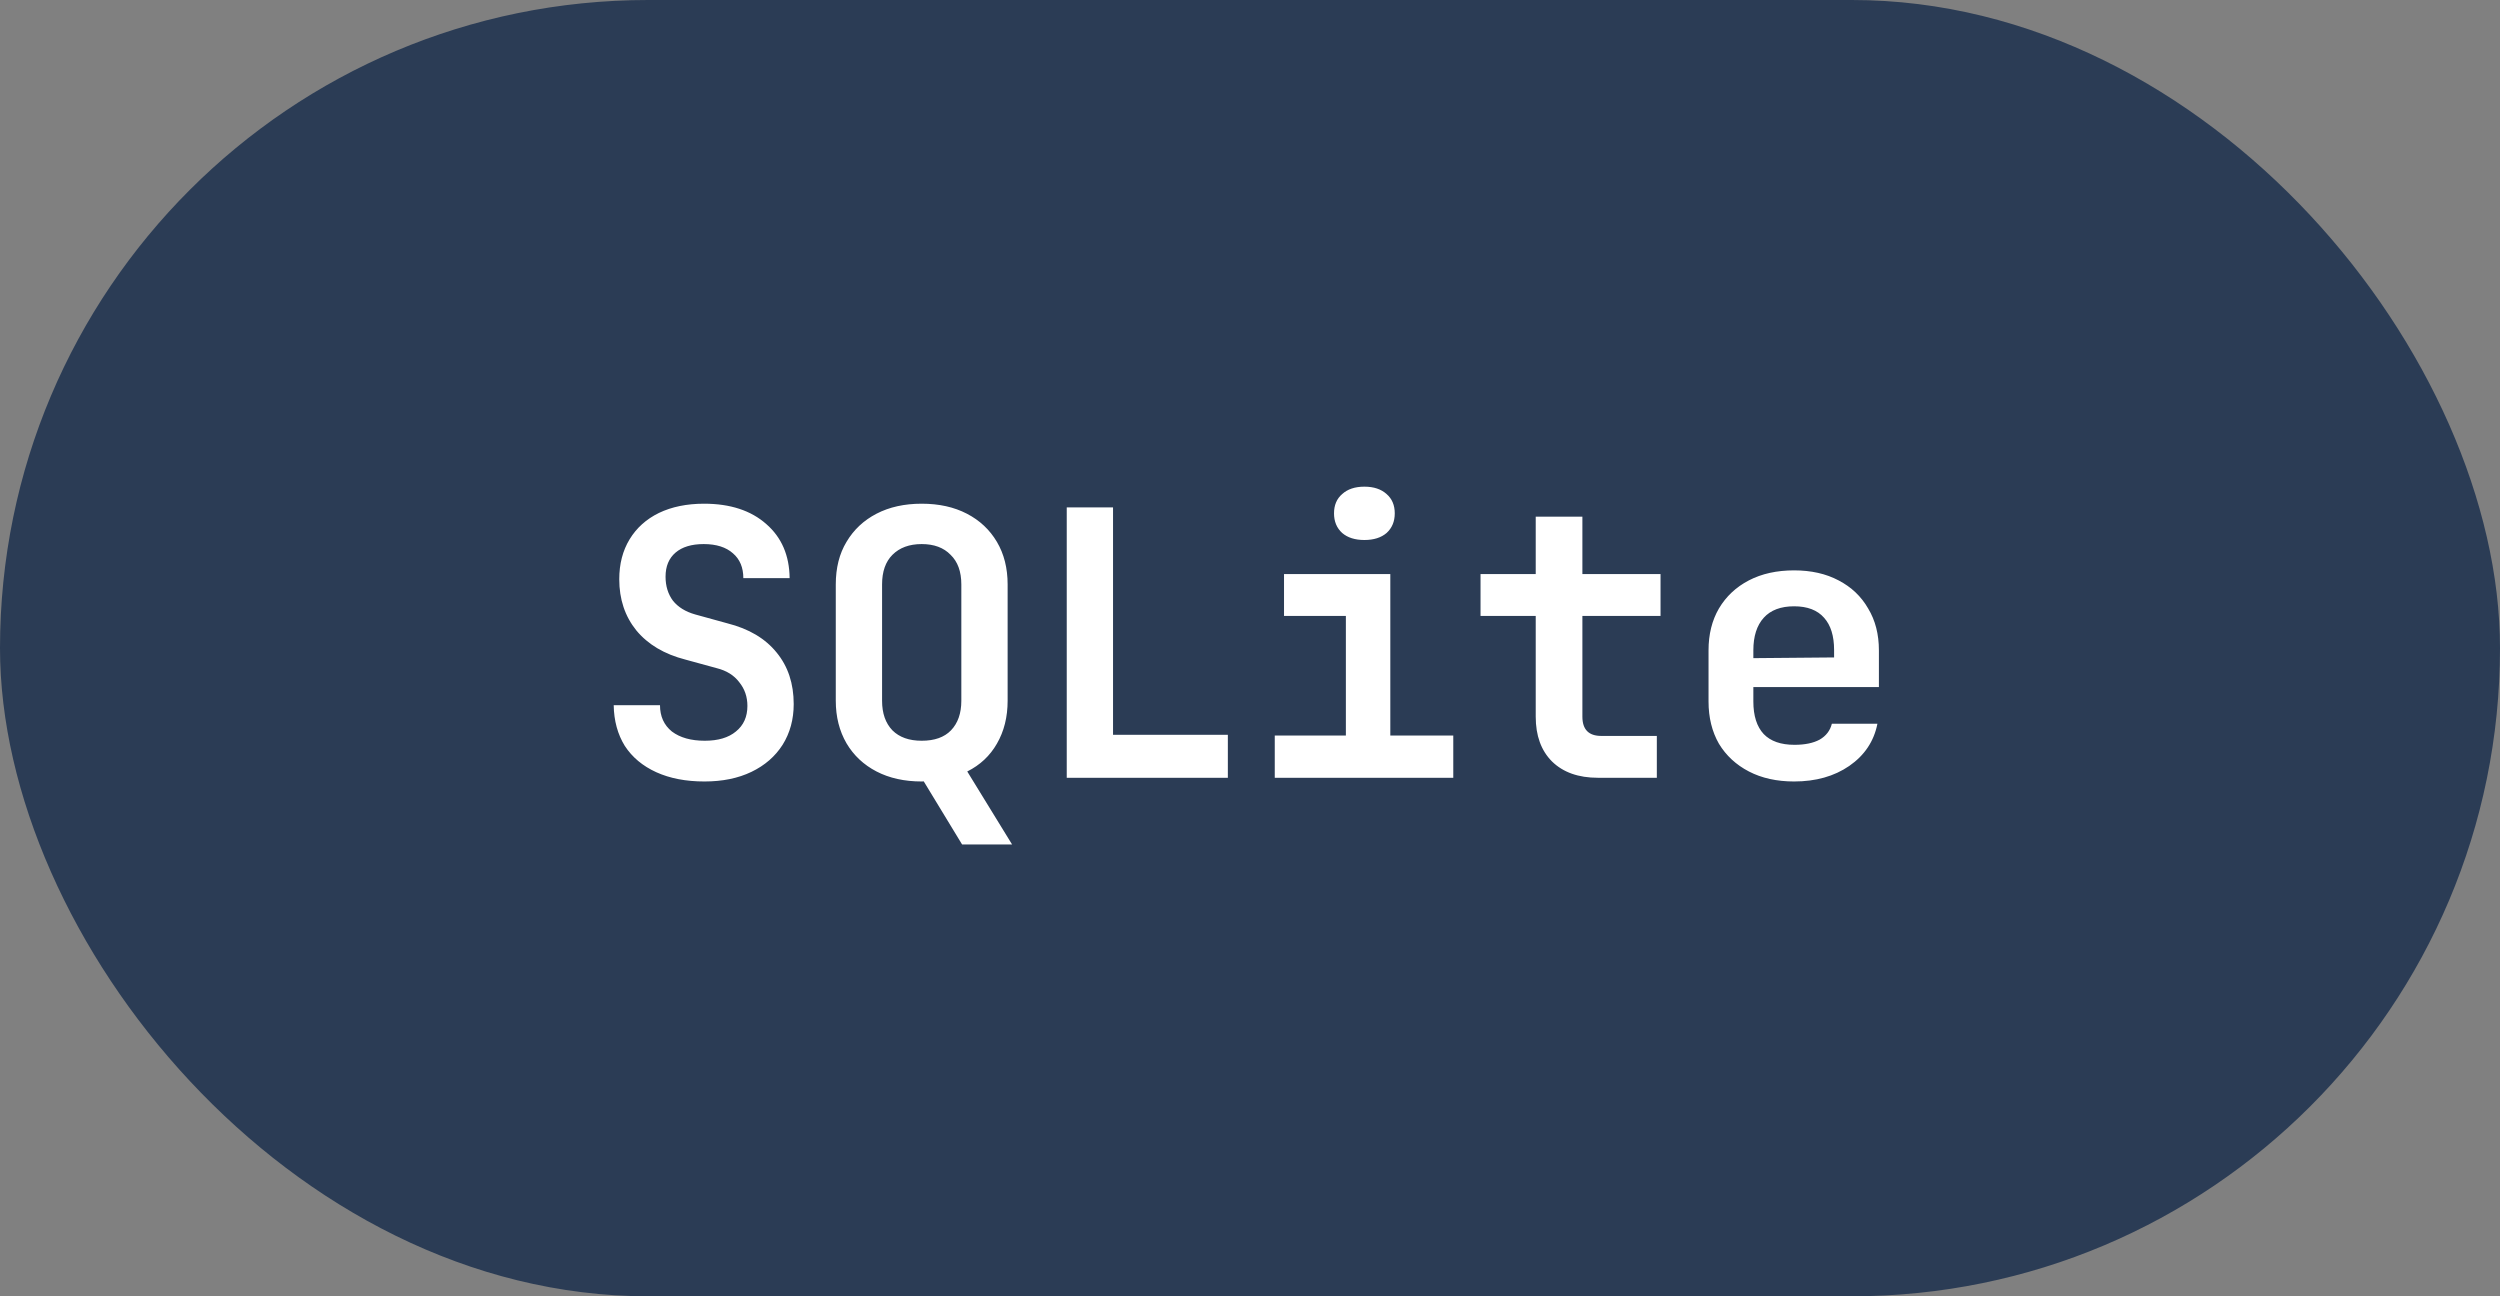 <?xml version="1.0" encoding="UTF-8"?> <svg xmlns="http://www.w3.org/2000/svg" width="135" height="70" viewBox="0 0 135 70" fill="none"><rect x="0" y="0" width="135" height="70" fill="#808080" stroke="none"/><g data-figma-bg-blur-radius="60"><rect width="135" height="70" rx="35" fill="#2B3C55"></rect><path d="M38.04 42.2C37.04 42.2 36.173 42.033 35.44 41.7C34.707 41.367 34.14 40.893 33.74 40.28C33.353 39.653 33.153 38.92 33.14 38.08H35.64C35.64 38.68 35.853 39.153 36.28 39.5C36.72 39.833 37.313 40 38.06 40C38.78 40 39.34 39.833 39.74 39.5C40.153 39.167 40.36 38.707 40.36 38.12C40.36 37.627 40.213 37.2 39.92 36.84C39.64 36.467 39.233 36.213 38.7 36.08L37.02 35.62C35.873 35.327 34.987 34.8 34.36 34.04C33.747 33.28 33.44 32.36 33.44 31.28C33.44 30.453 33.627 29.733 34 29.12C34.373 28.507 34.9 28.033 35.58 27.7C36.273 27.367 37.087 27.2 38.02 27.2C39.433 27.2 40.553 27.567 41.38 28.3C42.207 29.02 42.627 29.993 42.64 31.22H40.14C40.14 30.647 39.953 30.2 39.58 29.88C39.207 29.547 38.68 29.38 38 29.38C37.347 29.38 36.84 29.533 36.48 29.84C36.12 30.147 35.94 30.58 35.94 31.14C35.94 31.647 36.073 32.08 36.34 32.44C36.62 32.787 37.02 33.033 37.54 33.18L39.28 33.66C40.44 33.953 41.327 34.48 41.94 35.24C42.553 35.987 42.86 36.913 42.86 38.02C42.86 38.847 42.66 39.58 42.26 40.22C41.86 40.847 41.3 41.333 40.58 41.68C39.86 42.027 39.013 42.2 38.04 42.2ZM51.952 45.6L49.752 41.98L50.192 42.18C50.139 42.18 50.072 42.18 49.992 42.18C49.925 42.193 49.852 42.2 49.772 42.2C48.839 42.2 48.026 42.02 47.332 41.66C46.639 41.3 46.099 40.793 45.712 40.14C45.325 39.473 45.132 38.707 45.132 37.84V31.56C45.132 30.667 45.325 29.9 45.712 29.26C46.099 28.607 46.639 28.1 47.332 27.74C48.026 27.38 48.839 27.2 49.772 27.2C50.706 27.2 51.519 27.38 52.212 27.74C52.906 28.1 53.446 28.607 53.832 29.26C54.219 29.913 54.412 30.68 54.412 31.56V37.84C54.412 38.72 54.219 39.493 53.832 40.16C53.459 40.813 52.925 41.313 52.232 41.66L54.652 45.6H51.952ZM49.772 40C50.465 40 50.992 39.813 51.352 39.44C51.725 39.053 51.912 38.52 51.912 37.84V31.56C51.912 30.867 51.719 30.333 51.332 29.96C50.959 29.573 50.439 29.38 49.772 29.38C49.105 29.38 48.579 29.573 48.192 29.96C47.819 30.333 47.632 30.867 47.632 31.56V37.84C47.632 38.52 47.819 39.053 48.192 39.44C48.566 39.813 49.092 40 49.772 40ZM57.604 42V27.4H60.104V39.68H66.304V42H57.604ZM68.837 42V39.72H72.677V33.26H69.337V31H75.077V39.72H78.477V42H68.837ZM73.677 29.16C73.17 29.16 72.77 29.033 72.477 28.78C72.183 28.513 72.037 28.16 72.037 27.72C72.037 27.28 72.183 26.933 72.477 26.68C72.77 26.413 73.17 26.28 73.677 26.28C74.183 26.28 74.583 26.413 74.877 26.68C75.17 26.933 75.317 27.28 75.317 27.72C75.317 28.16 75.17 28.513 74.877 28.78C74.583 29.033 74.183 29.16 73.677 29.16ZM86.289 42C85.235 42 84.409 41.707 83.809 41.12C83.222 40.533 82.929 39.727 82.929 38.7V33.26H79.949V31H82.929V27.9H85.449V31H89.669V33.26H85.449V38.7C85.449 39.393 85.789 39.74 86.469 39.74H89.469V42H86.289ZM96.881 42.2C95.948 42.2 95.134 42.02 94.441 41.66C93.748 41.3 93.208 40.8 92.821 40.16C92.448 39.507 92.261 38.747 92.261 37.88V35.12C92.261 34.253 92.448 33.5 92.821 32.86C93.208 32.207 93.748 31.7 94.441 31.34C95.134 30.98 95.948 30.8 96.881 30.8C97.801 30.8 98.601 30.98 99.281 31.34C99.974 31.7 100.508 32.207 100.881 32.86C101.268 33.5 101.461 34.253 101.461 35.12V37.1H94.681V37.88C94.681 38.653 94.868 39.24 95.241 39.64C95.614 40.027 96.168 40.22 96.901 40.22C97.461 40.22 97.914 40.127 98.261 39.94C98.608 39.74 98.828 39.453 98.921 39.08H101.381C101.194 40.027 100.688 40.787 99.861 41.36C99.048 41.92 98.054 42.2 96.881 42.2ZM99.041 35.7V35.1C99.041 34.34 98.861 33.76 98.501 33.36C98.141 32.947 97.601 32.74 96.881 32.74C96.161 32.74 95.614 32.947 95.241 33.36C94.868 33.773 94.681 34.36 94.681 35.12V35.54L99.221 35.5L99.041 35.7Z" fill="white"></path></g><defs><clipPath id="bgblur_0_2_1152_clip_path" transform="translate(60 60)"><rect width="135" height="70" rx="35"></rect></clipPath></defs></svg> 